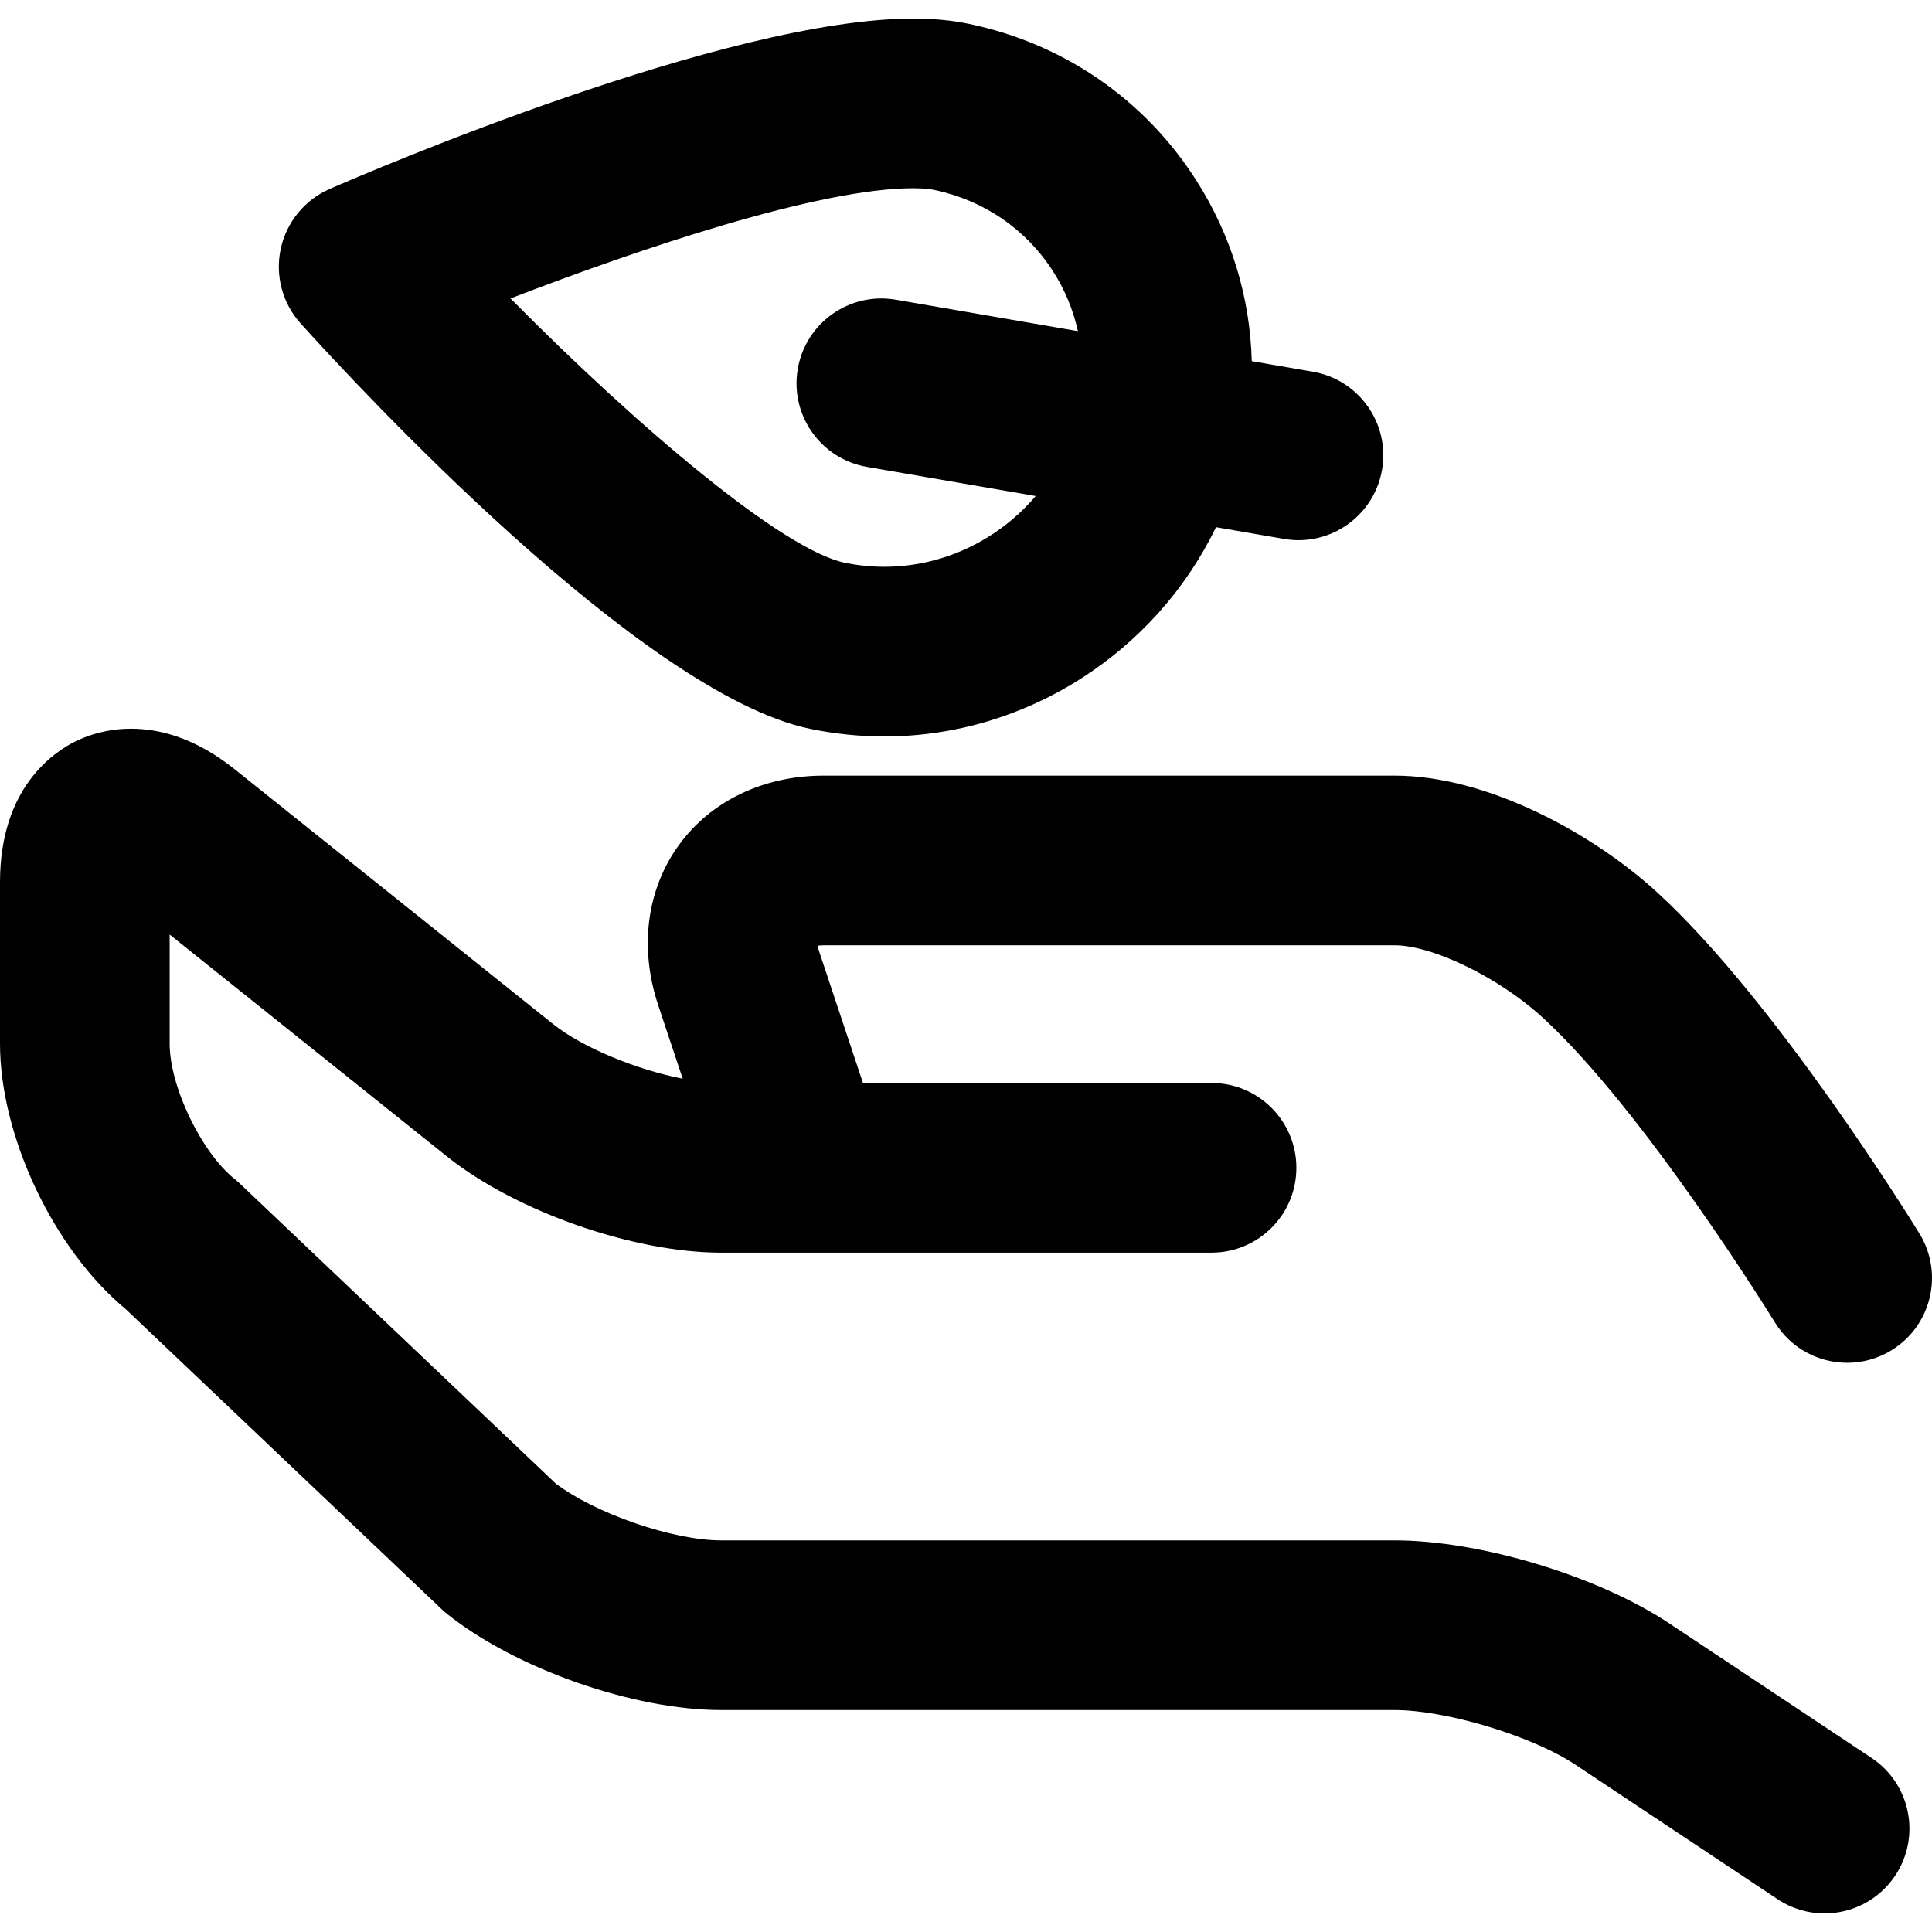<?xml version="1.0" encoding="iso-8859-1"?>
<!-- Uploaded to: SVG Repo, www.svgrepo.com, Generator: SVG Repo Mixer Tools -->
<!DOCTYPE svg PUBLIC "-//W3C//DTD SVG 1.1//EN" "http://www.w3.org/Graphics/SVG/1.1/DTD/svg11.dtd">
<svg fill="#000000" height="800px" width="800px" version="1.1" id="Capa_1" xmlns="http://www.w3.org/2000/svg" xmlns:xlink="http://www.w3.org/1999/xlink" 
	 viewBox="0 0 296.999 296.999" xml:space="preserve">
<g>
	<path d="M124.478,112.026c3.768,0.786,7.623,1.186,11.458,1.186c21.89,0,41.733-12.988,50.995-32.173l10.457,1.806
		c0.75,0.129,1.497,0.192,2.234,0.192c6.229,0,11.739-4.479,12.835-10.824c1.226-7.098-3.534-13.845-10.632-15.07l-9.399-1.624
		c-0.253-9.82-3.153-19.392-8.566-27.854c-7.958-12.437-20.36-20.963-34.927-24.003c-2.595-0.542-5.401-0.806-8.581-0.806
		c-28.748,0-83.508,23.504-89.657,26.185c-3.848,1.676-6.652,5.1-7.537,9.201c-0.886,4.102,0.255,8.378,3.066,11.492
		C54.761,59.189,98.647,106.628,124.478,112.026z M140.352,28.938c1.68,0,2.696,0.14,3.251,0.255
		c7.645,1.596,14.138,6.046,18.284,12.528c1.826,2.854,3.102,5.956,3.813,9.185l-27.991-4.833
		c-7.096-1.224-13.844,3.535-15.07,10.632c-1.226,7.098,3.535,13.845,10.633,15.07l25.939,4.479
		c-5.674,6.683-14.142,10.876-23.274,10.876c-2.046,0-4.105-0.214-6.123-0.636c-9.45-1.975-31.623-20.669-51.335-40.613
		C98.218,38.273,125.843,28.938,140.352,28.938z"/>
	<path d="M186.243,192.565c7.203,0,13.042-5.839,13.042-13.042c0-7.202-5.839-13.041-13.042-13.041h-53.582l-6.738-20.218
		c-0.119-0.354-0.186-0.648-0.222-0.879c0.229-0.038,0.529-0.067,0.9-0.067l87.794-0.001c5.855,0,16.041,4.965,22.704,11.063
		c15.686,14.366,35.472,46.456,35.739,46.891c2.461,4.014,6.743,6.227,11.13,6.227c2.324,0,4.678-0.622,6.805-1.927
		c6.141-3.765,8.065-11.795,4.3-17.935c-0.887-1.446-21.935-35.617-40.36-52.492c-9.738-8.915-25.982-17.91-40.317-17.91
		l-87.794,0.001c-9.244,0-17.366,3.912-22.284,10.733c-4.918,6.821-6.063,15.766-3.14,24.54l3.772,11.317
		c-7.059-1.377-15.38-4.765-19.936-8.41l-48.92-39.146c-11.33-9.063-20.784-6.086-24.323-4.385C8.231,115.586,0,121.109,0,135.619
		v24.814c0,14.251,8.273,31.668,19.323,40.813l48.563,46.119c0.268,0.254,0.544,0.496,0.832,0.727
		c10.535,8.429,28.65,14.786,42.139,14.786h103.539c7.925,0,21.155,3.998,27.756,8.386l31.114,20.696
		c2.221,1.477,4.729,2.184,7.211,2.184c4.219,0,8.358-2.044,10.87-5.819c3.989-5.997,2.361-14.092-3.636-18.081l-31.117-20.698
		c-10.932-7.268-29.073-12.75-42.198-12.75H110.856c-7.434,0-19.395-4.143-25.46-8.77l-48.47-46.031
		c-0.267-0.253-0.544-0.496-0.831-0.725c-5.148-4.119-10.014-14.245-10.014-20.835v-16.77l42.636,34.117
		c10.534,8.428,28.648,14.784,42.139,14.784H186.243z"/>
</g>
</svg>